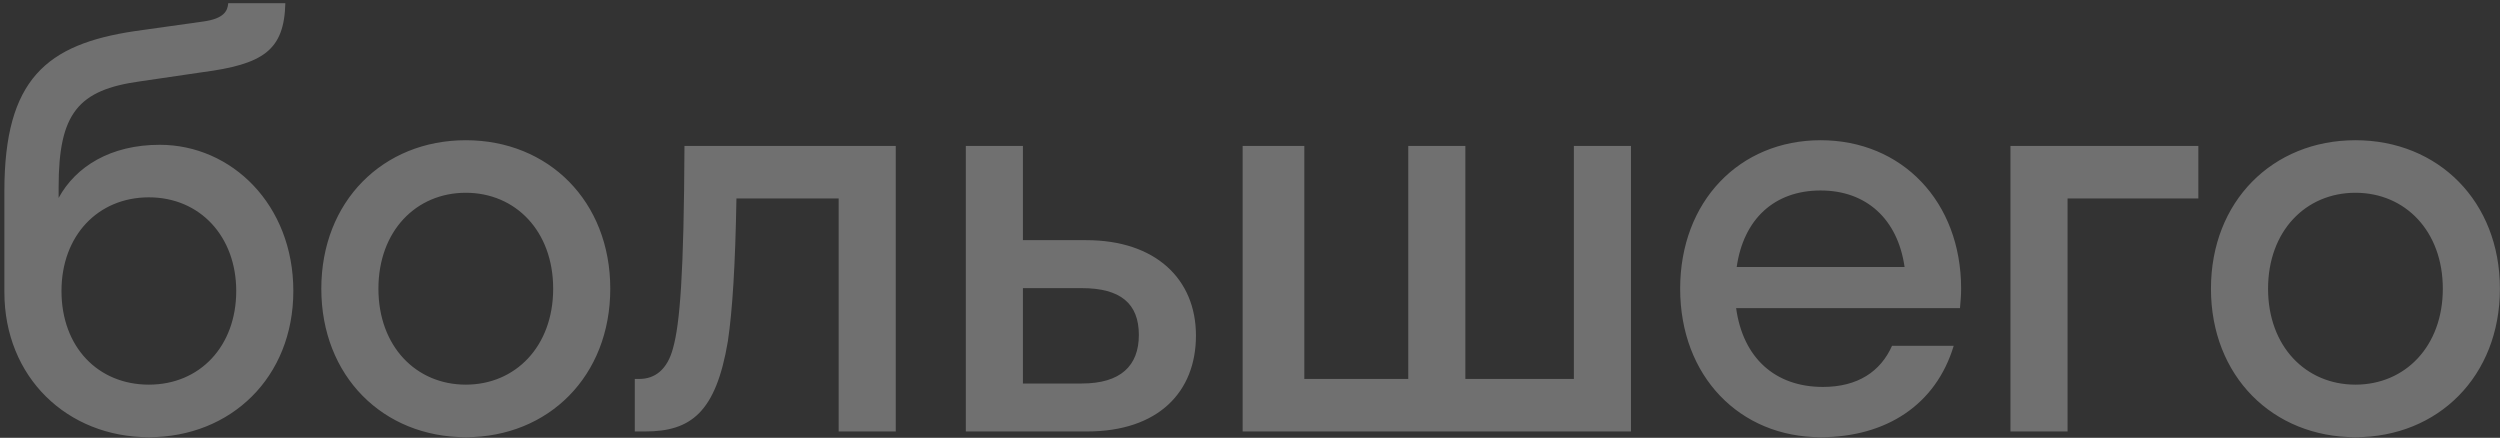 <?xml version="1.0" encoding="UTF-8"?> <svg xmlns="http://www.w3.org/2000/svg" width="394" height="69" viewBox="0 0 394 69" fill="none"><rect x="0" y="0" width="394" height="69" fill="#333333" stroke="none"/> <path opacity="0.3" d="M25.17 22.82C17.43 22.82 11.94 26.24 9.24 31.19V29.48C9.24 17.87 12.3 14.18 22.02 12.83L31.83 11.39C41.46 10.13 44.79 7.97 44.97 0.5H35.97C35.88 1.76 35.25 2.93 32.1 3.38L21.21 4.91C7.35 6.98 0.69 12.47 0.69 30.11V46.04C0.69 59.45 10.59 68.9 23.46 68.9C36.42 68.9 46.23 59.45 46.23 45.86C46.23 32.27 36.51 22.82 25.17 22.82ZM23.46 60.62C15.45 60.62 9.69 54.68 9.69 45.86C9.69 37.13 15.45 31.1 23.46 31.1C31.56 31.1 37.23 37.31 37.23 45.86C37.23 54.5 31.56 60.62 23.46 60.62ZM73.409 68.9C86.459 68.9 96.179 59.27 96.179 45.5C96.179 31.73 86.459 22.1 73.409 22.1C60.359 22.1 50.639 31.73 50.639 45.5C50.639 59.27 60.359 68.9 73.409 68.9ZM73.409 60.62C65.579 60.62 59.639 54.59 59.639 45.5C59.639 36.41 65.579 30.38 73.409 30.38C81.239 30.38 87.179 36.41 87.179 45.5C87.179 54.59 81.239 60.62 73.409 60.62ZM141.173 68V23H107.873C107.783 43.25 107.153 50.99 106.073 54.86C105.173 58.28 103.193 59.72 100.763 59.72H100.043V68H101.663C108.863 68 112.823 65.03 114.713 53.78C115.433 48.92 115.883 41.81 116.063 31.28H132.173V68H141.173ZM188.483 52.88C188.483 43.97 182.093 37.85 171.203 37.85H161.213V23H152.213V68H171.293C182.543 68 188.483 61.79 188.483 52.88ZM170.483 45.41C176.603 45.41 179.483 47.84 179.483 52.79C179.483 57.65 176.603 60.44 170.483 60.44H161.213V45.41H170.483ZM205.562 23H195.842V68H257.042V23H248.042V59.72H230.942V23H221.942V59.72H205.562V23ZM308.893 48.56C308.983 47.57 309.073 46.58 309.073 45.5C309.073 31.73 299.713 22.1 286.933 22.1C274.153 22.1 264.793 31.73 264.793 45.5C264.793 59.27 274.153 68.9 286.933 68.9C297.283 68.9 305.113 63.77 307.903 54.5H298.183C296.383 58.55 292.783 60.98 287.293 60.98C279.733 60.98 274.693 56.39 273.613 48.56H308.893ZM286.933 30.02C294.133 30.02 299.083 34.52 300.163 42.08H273.703C274.783 34.52 279.643 30.02 286.933 30.02ZM325.849 68V31.28H346.459V23H316.849V68H325.849ZM371.217 68.9C384.267 68.9 393.987 59.27 393.987 45.5C393.987 31.73 384.267 22.1 371.217 22.1C358.167 22.1 348.447 31.73 348.447 45.5C348.447 59.27 358.167 68.9 371.217 68.9ZM371.217 60.62C363.387 60.62 357.447 54.59 357.447 45.5C357.447 36.41 363.387 30.38 371.217 30.38C379.047 30.38 384.987 36.41 384.987 45.5C384.987 54.59 379.047 60.62 371.217 60.62Z" fill="white"></path> </svg> 
